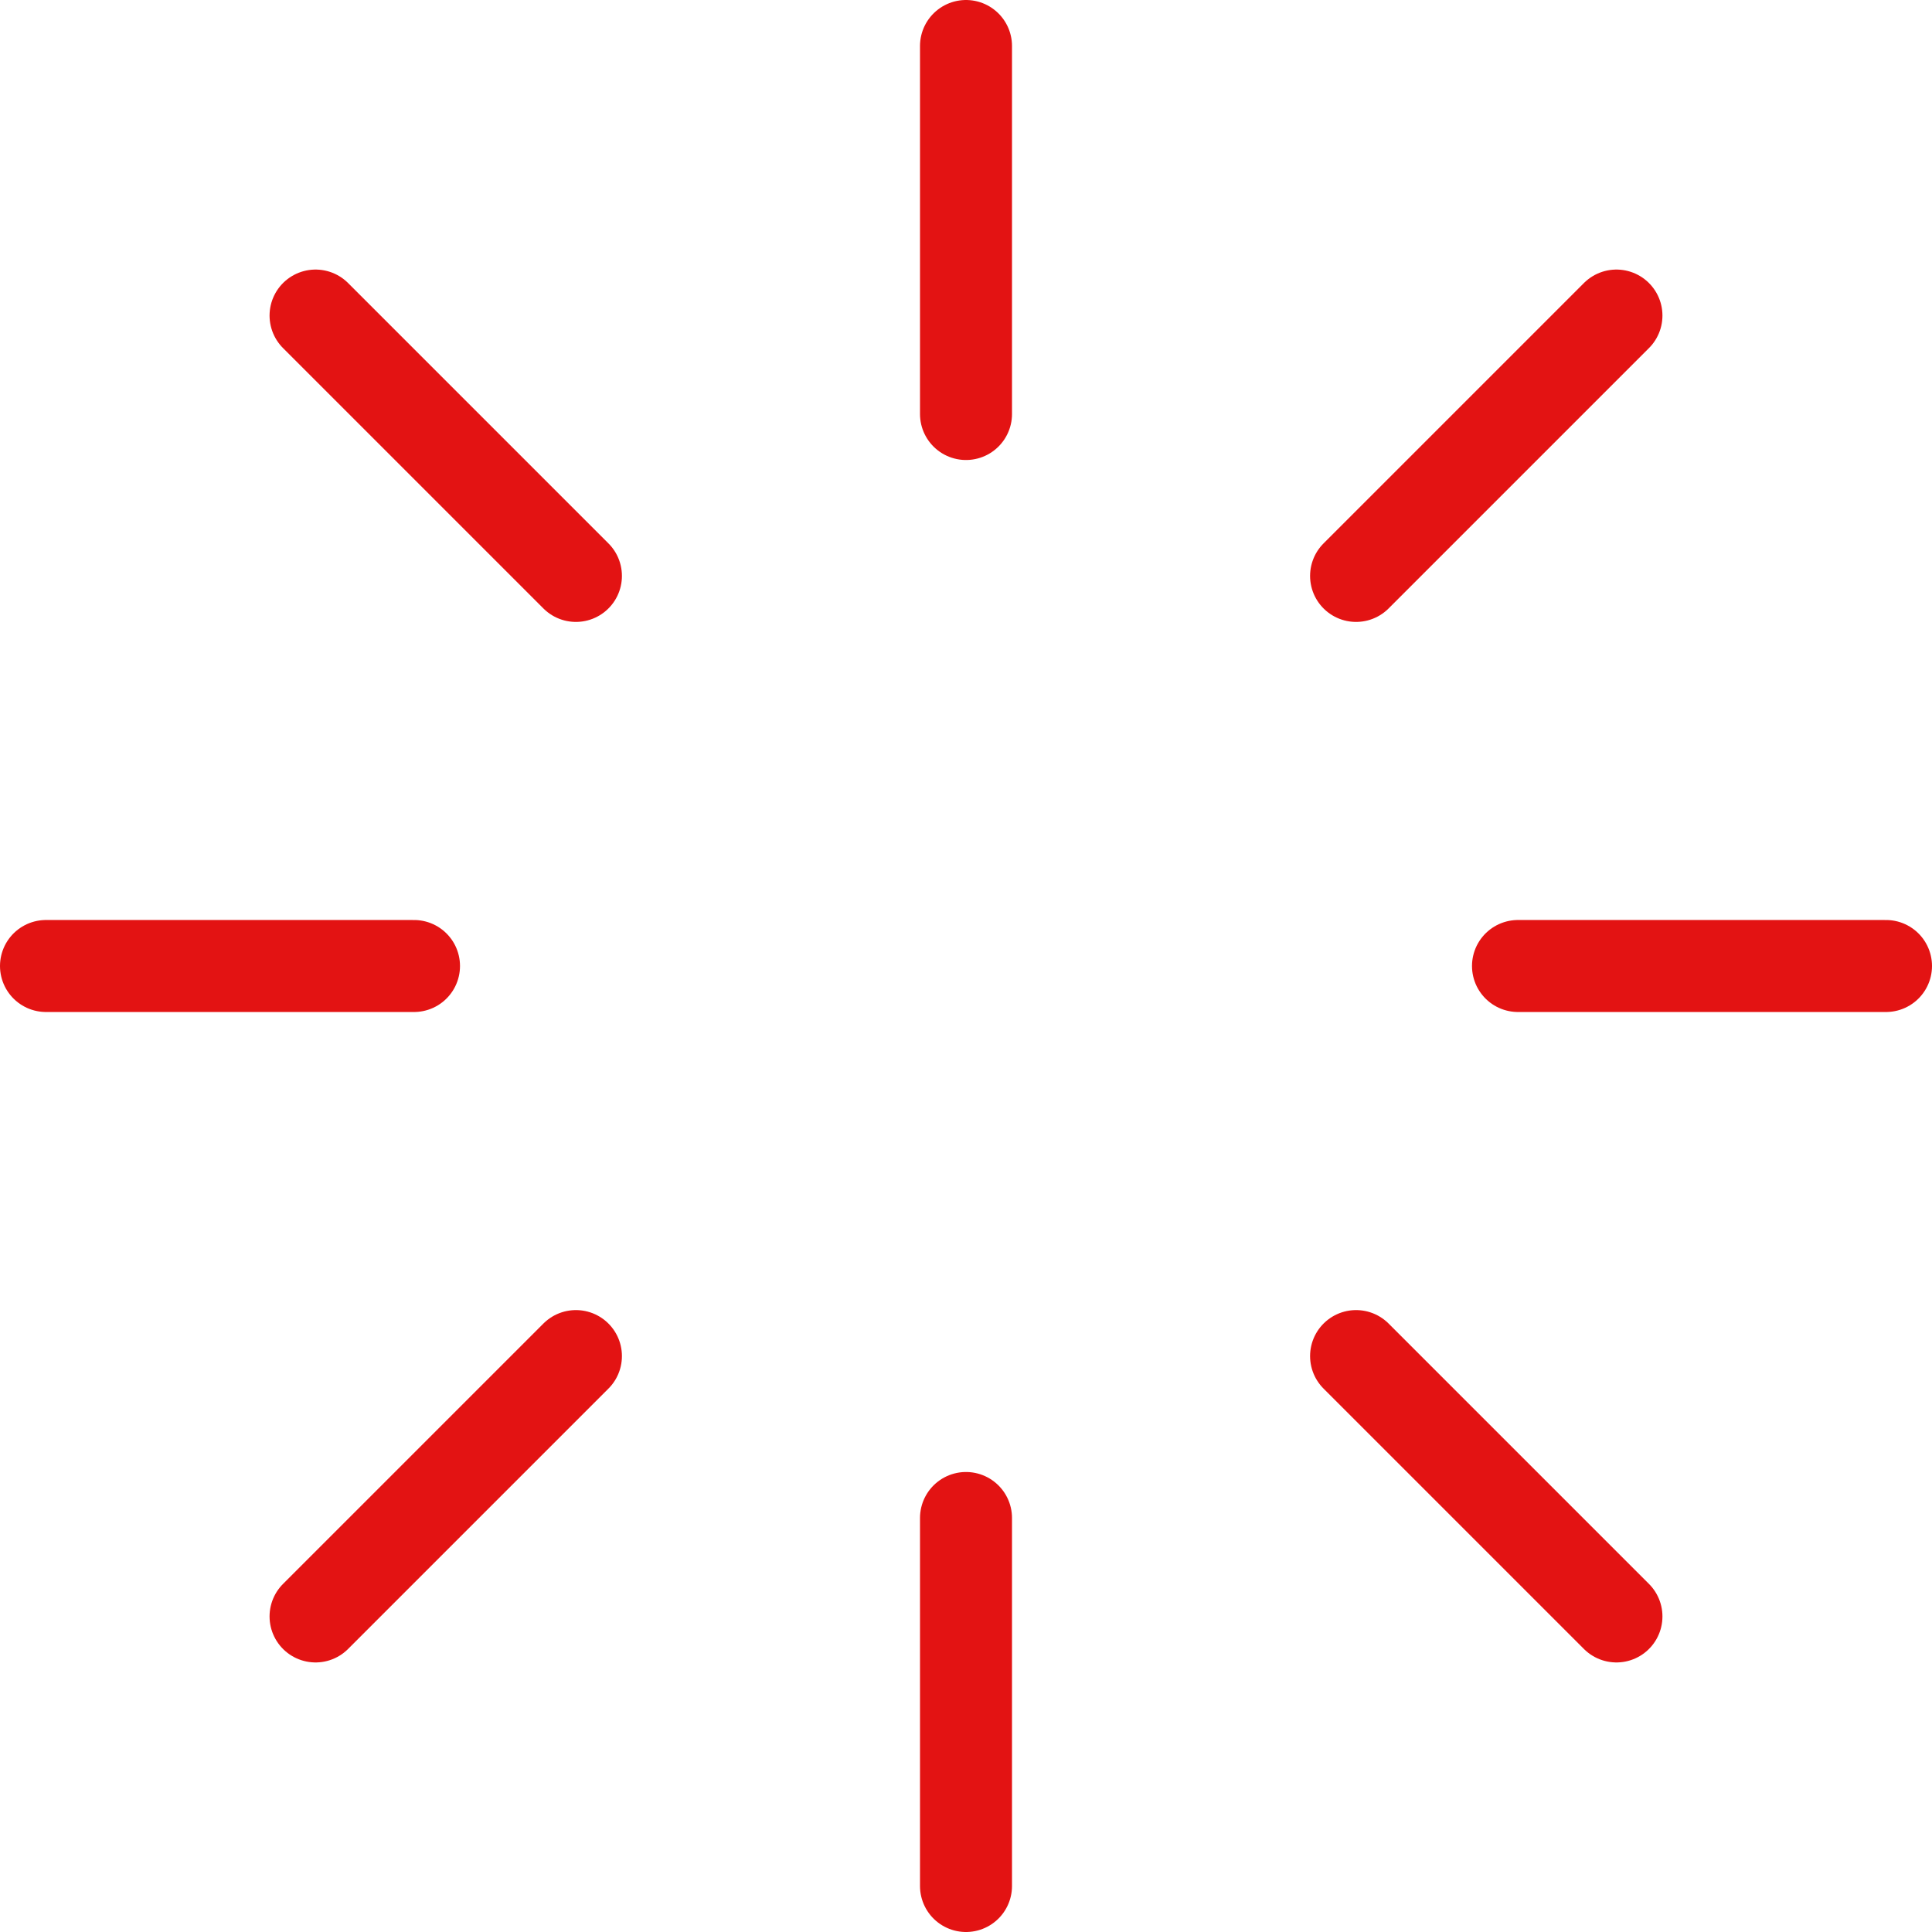 <?xml version="1.0" encoding="UTF-8"?>
<svg id="Capa_2" data-name="Capa 2" xmlns="http://www.w3.org/2000/svg" viewBox="0 0 84 84">
  <defs>
    <style>
      .cls-1 {
        fill: none;
        stroke: #e31313;
        stroke-linecap: round;
        stroke-linejoin: round;
        stroke-width: 4px;
      }
    </style>
  </defs>
  <g id="Capa_1-2" data-name="Capa 1">
    <g>
      <path class="cls-1" d="M42,2v16"/>
      <path class="cls-1" d="M42,66v16"/>
      <path class="cls-1" d="M13.72,13.72l11.32,11.32"/>
      <path class="cls-1" d="M58.96,58.96l11.32,11.32"/>
      <path class="cls-1" d="M2,42h16"/>
      <path class="cls-1" d="M66,42h16"/>
      <path class="cls-1" d="M13.72,70.28l11.32-11.32"/>
      <path class="cls-1" d="M58.96,25.04l11.32-11.32"/>
    </g>
  </g>
</svg>